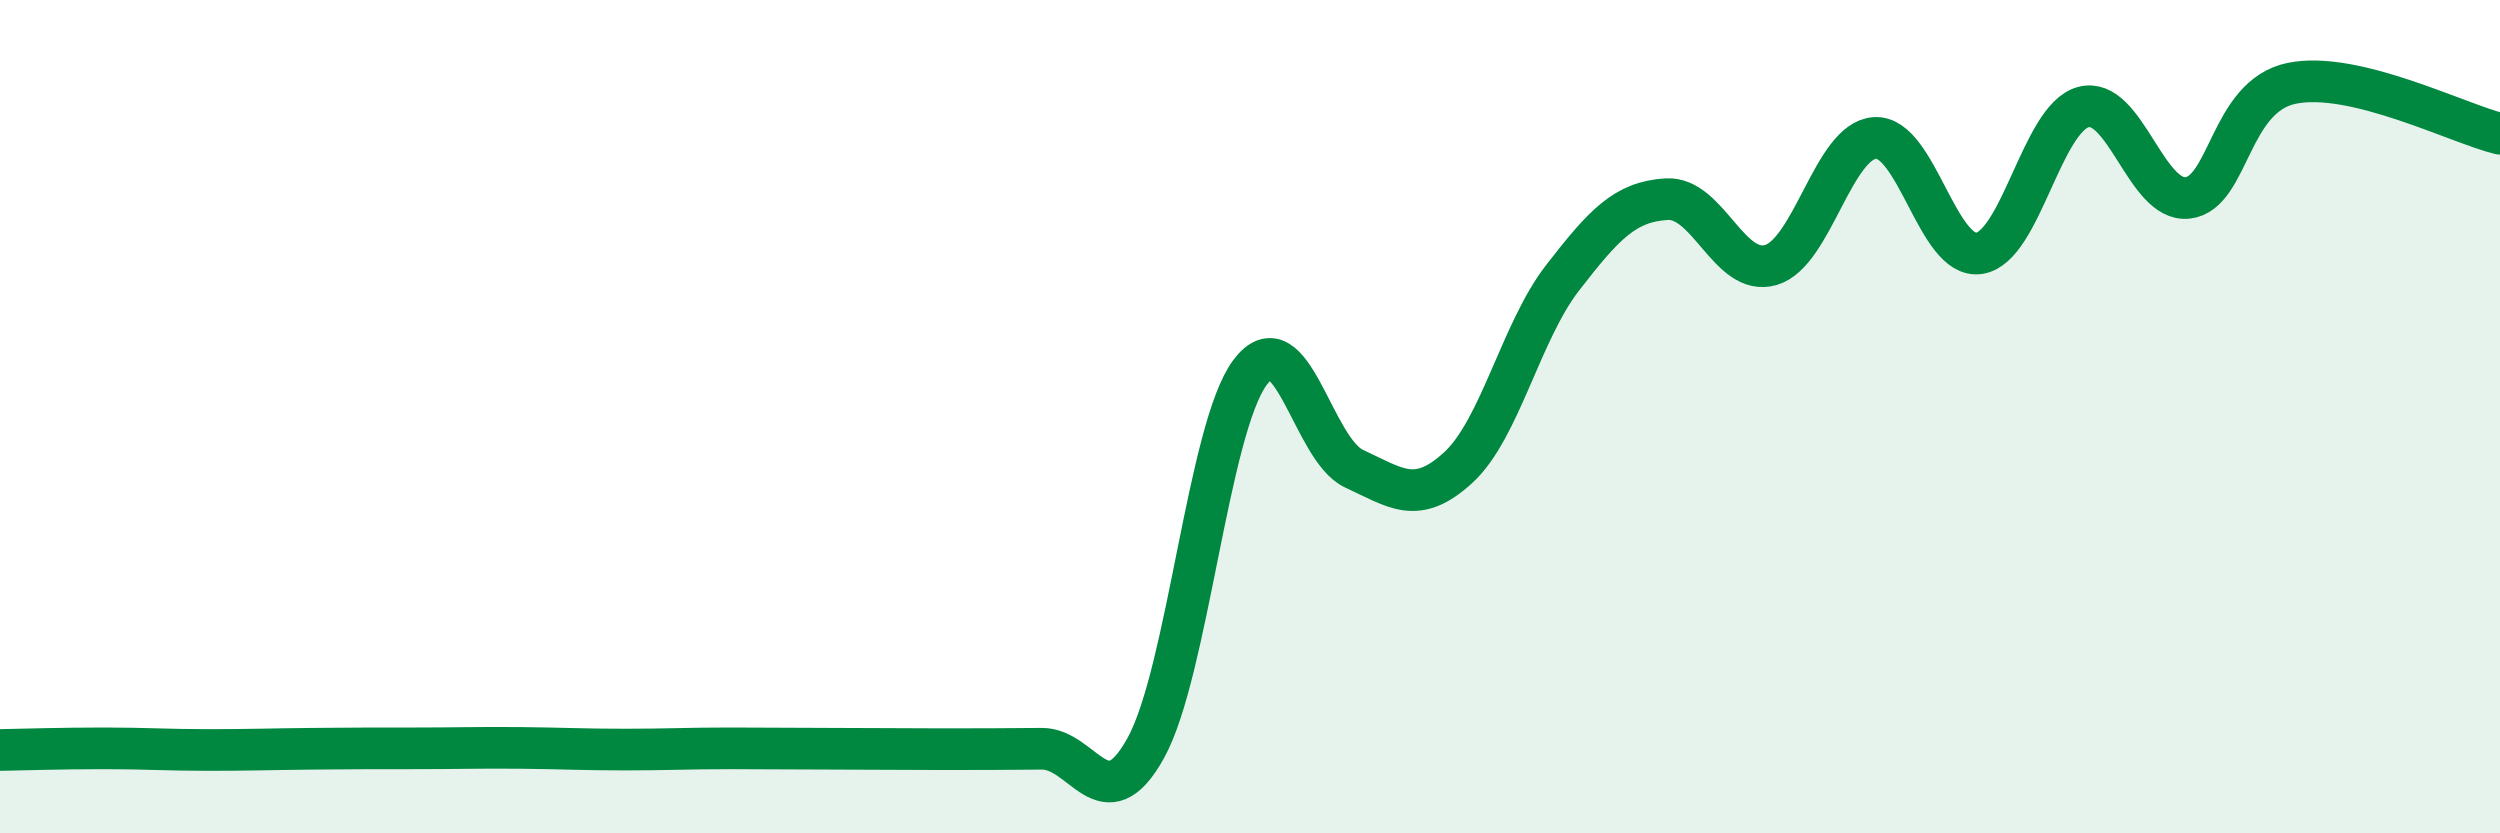 
    <svg width="60" height="20" viewBox="0 0 60 20" xmlns="http://www.w3.org/2000/svg">
      <path
        d="M 0,18 C 0.5,17.99 1.5,17.96 2.5,17.96 C 3.5,17.96 4,18 5,18 C 6,18 6.5,17.98 7.5,17.97 C 8.5,17.96 9,17.96 10,17.96 C 11,17.96 11.5,17.94 12.5,17.95 C 13.5,17.96 14,17.99 15,17.99 C 16,17.99 16.5,17.96 17.5,17.96 C 18.5,17.96 19,17.97 20,17.97 C 21,17.97 21.5,17.98 22.5,17.98 C 23.5,17.98 24,17.98 25,17.97 C 26,17.96 26.5,19.76 27.5,17.95 C 28.5,16.14 29,10.28 30,8.94 C 31,7.6 31.5,10.79 32.5,11.25 C 33.5,11.71 34,12.14 35,11.22 C 36,10.3 36.5,7.96 37.5,6.67 C 38.5,5.38 39,4.84 40,4.78 C 41,4.72 41.5,6.65 42.5,6.36 C 43.5,6.07 44,3.37 45,3.31 C 46,3.25 46.5,6.23 47.5,6.08 C 48.5,5.93 49,2.84 50,2.57 C 51,2.3 51.5,4.86 52.5,4.75 C 53.5,4.64 53.5,2.31 55,2 C 56.5,1.69 59,2.97 60,3.21L60 20L0 20Z"
        fill="#008740"
        opacity="0.1"
        stroke-linecap="round"
        stroke-linejoin="round"
      />
      <path
        d="M 0,18 C 0.5,17.99 1.5,17.96 2.5,17.96 C 3.5,17.96 4,18 5,18 C 6,18 6.5,17.98 7.5,17.97 C 8.5,17.96 9,17.96 10,17.96 C 11,17.96 11.5,17.94 12.5,17.95 C 13.5,17.96 14,17.99 15,17.99 C 16,17.99 16.5,17.96 17.5,17.96 C 18.5,17.96 19,17.97 20,17.97 C 21,17.97 21.5,17.98 22.5,17.98 C 23.5,17.98 24,17.98 25,17.97 C 26,17.96 26.5,19.76 27.5,17.95 C 28.5,16.14 29,10.28 30,8.94 C 31,7.6 31.5,10.79 32.5,11.25 C 33.5,11.71 34,12.14 35,11.22 C 36,10.3 36.5,7.96 37.5,6.67 C 38.5,5.38 39,4.84 40,4.78 C 41,4.72 41.5,6.65 42.5,6.36 C 43.5,6.07 44,3.37 45,3.31 C 46,3.25 46.5,6.23 47.5,6.08 C 48.5,5.93 49,2.84 50,2.57 C 51,2.3 51.5,4.86 52.5,4.75 C 53.5,4.64 53.5,2.31 55,2 C 56.5,1.69 59,2.97 60,3.21"
        stroke="#008740"
        stroke-width="1"
        fill="none"
        stroke-linecap="round"
        stroke-linejoin="round"
      />
    </svg>
  
